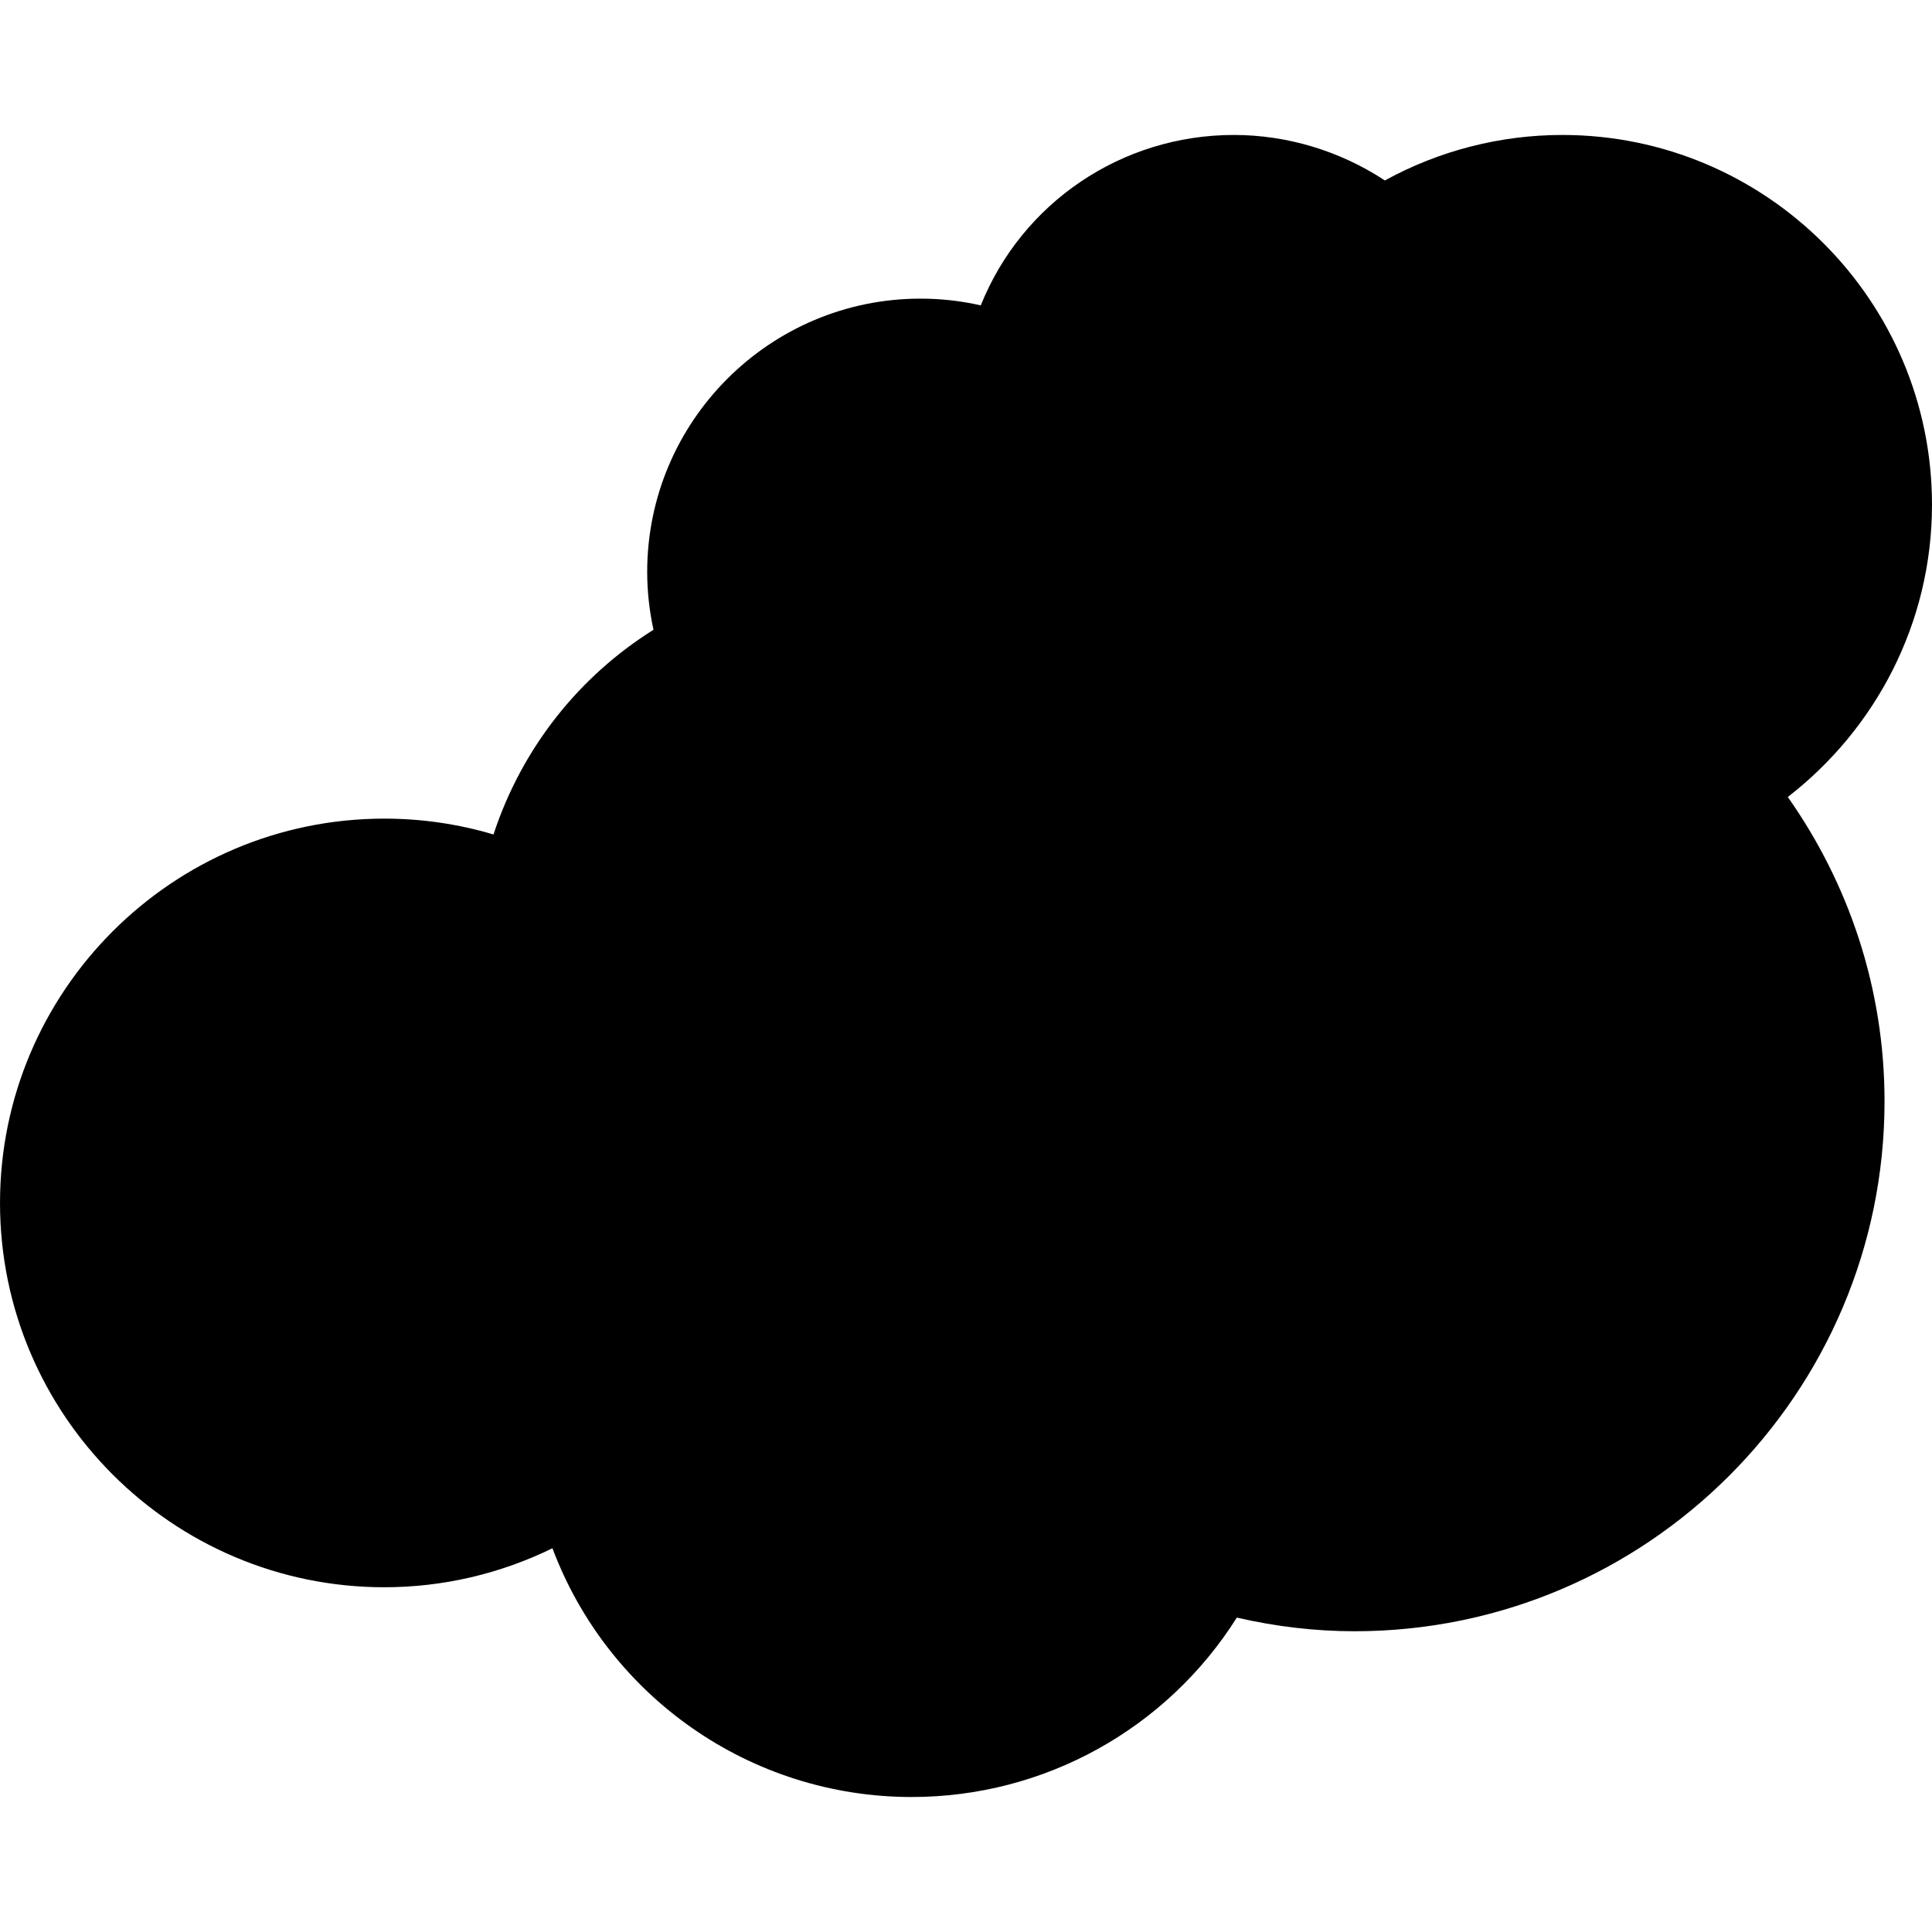 <?xml version="1.0" encoding="iso-8859-1"?>
<!-- Uploaded to: SVG Repo, www.svgrepo.com, Generator: SVG Repo Mixer Tools -->
<!DOCTYPE svg PUBLIC "-//W3C//DTD SVG 1.1//EN" "http://www.w3.org/Graphics/SVG/1.1/DTD/svg11.dtd">
<svg fill="#000000" version="1.1" id="Capa_1" xmlns="http://www.w3.org/2000/svg" xmlns:xlink="http://www.w3.org/1999/xlink" 
	 width="800px" height="800px" viewBox="0 0 67.624 67.625"
	 xml:space="preserve">
<g>
	<path d="M67.624,17.664c0-7.136-5.805-12.94-12.938-12.94c-2.172,0-4.312,0.549-6.213,1.593c-1.56-1.031-3.418-1.593-5.283-1.593
		c-3.93,0-7.418,2.372-8.861,5.965c-0.691-0.157-1.398-0.236-2.11-0.236c-5.275,0-9.566,4.292-9.566,9.566
		c0,0.695,0.079,1.371,0.22,2.025c-2.592,1.624-4.601,4.123-5.6,7.165c-1.24-0.369-2.52-0.555-3.82-0.555
		C6.035,28.654,0,34.688,0,42.106s6.035,13.452,13.452,13.452c2.045,0,4.053-0.469,5.884-1.365
		c1.951,5.193,6.926,8.707,12.576,8.707c4.645,0,8.923-2.384,11.38-6.28c1.373,0.317,2.753,0.478,4.119,0.478
		c10.229,0,18.552-8.322,18.552-18.551c0-3.963-1.26-7.632-3.386-10.65C65.639,25.526,67.624,21.826,67.624,17.664z"/>
</g>
</svg>